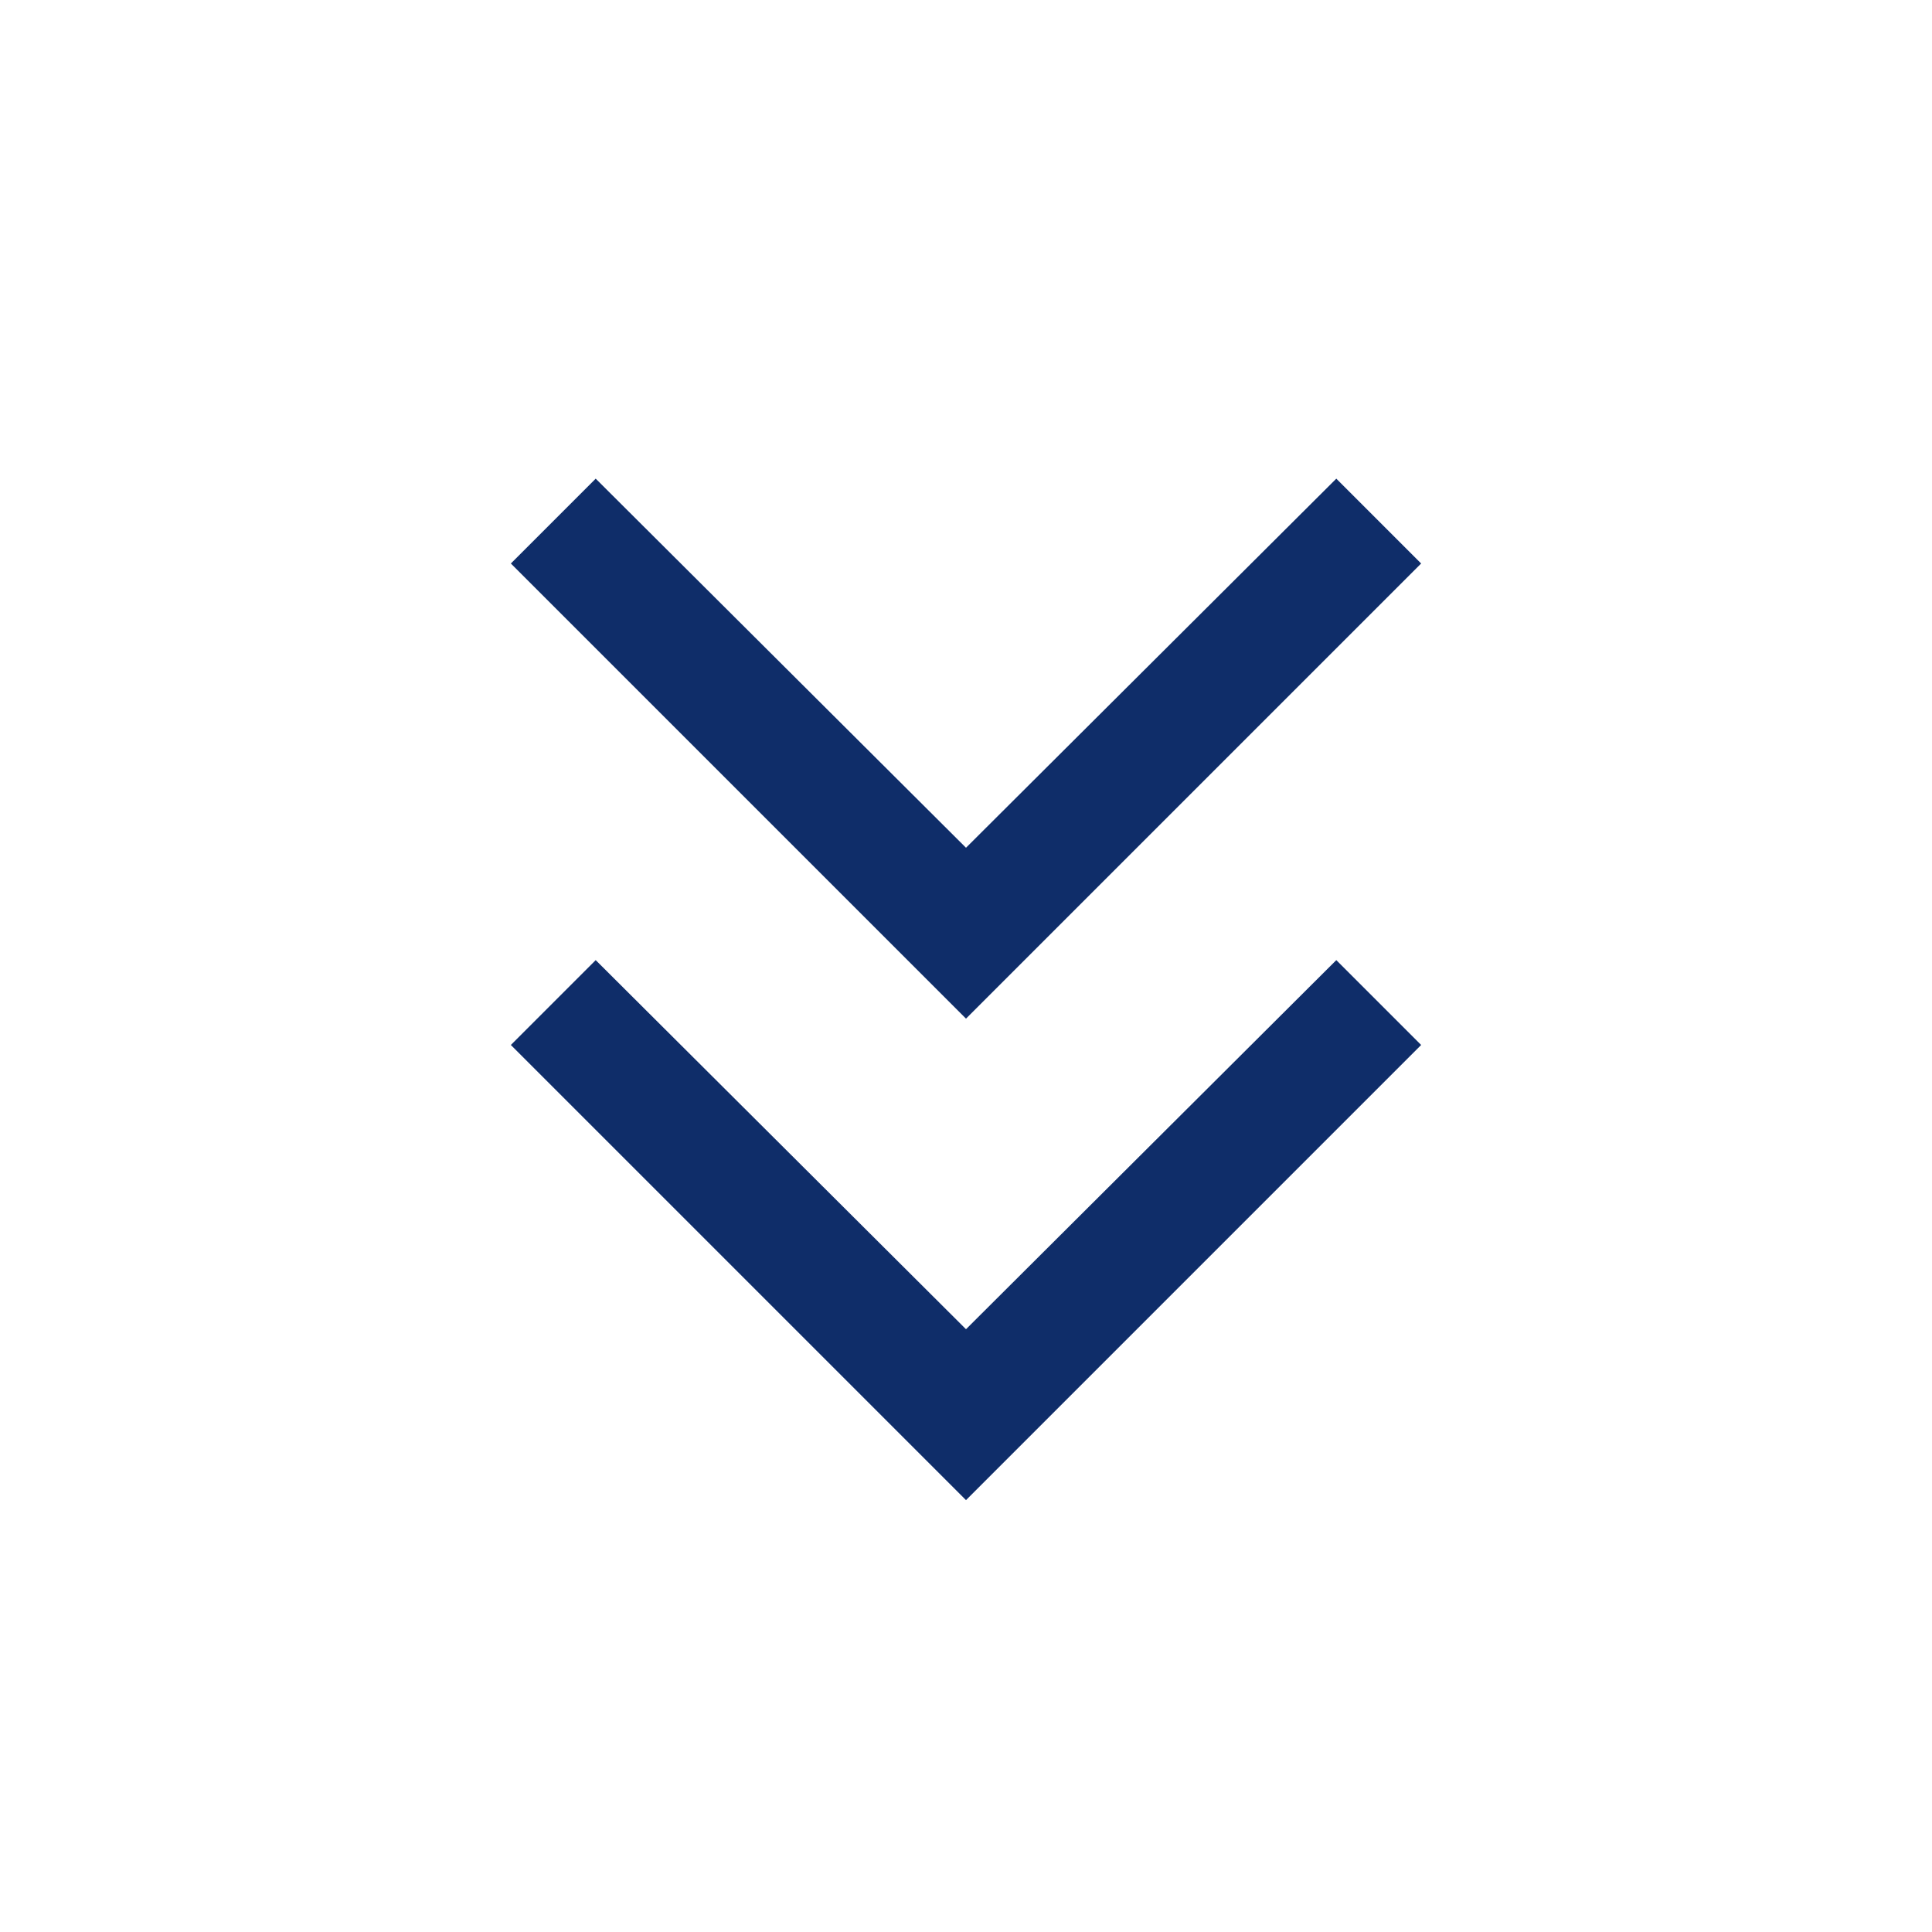 <svg width="24" height="24" viewBox="0 0 24 24" fill="none" xmlns="http://www.w3.org/2000/svg">
<mask id="mask0_406_4296" style="mask-type:alpha" maskUnits="userSpaceOnUse" x="0" y="0" width="24" height="24">
<rect width="24" height="24" fill="#D9D9D9"/>
</mask>
<g mask="url(#mask0_406_4296)">
<path d="M12 18.635L6.346 12.981L7.4 11.927L12 16.512L16.6 11.927L17.654 12.981L12 18.635ZM12 12.654L6.346 7L7.4 5.946L12 10.531L16.6 5.946L17.654 7L12 12.654Z" fill="#0F2D69"/>
</g>
</svg>
